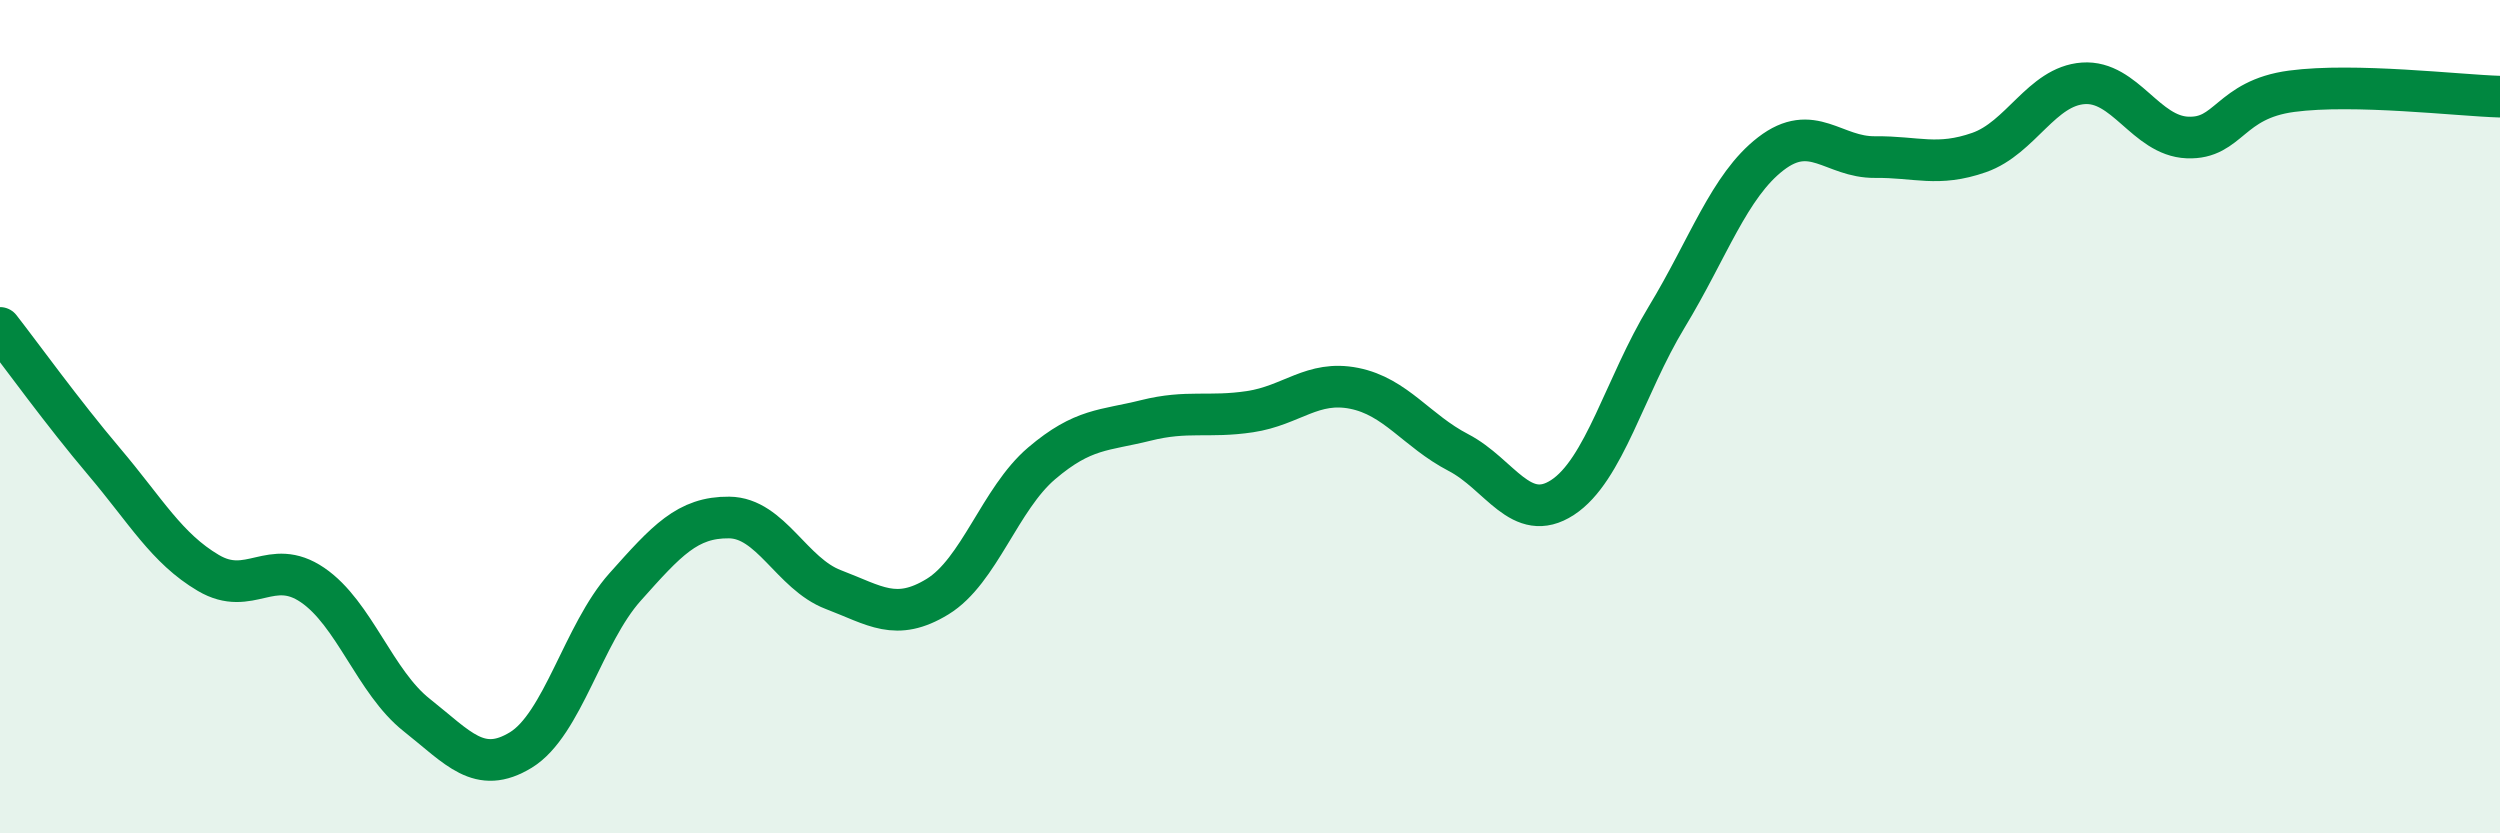 
    <svg width="60" height="20" viewBox="0 0 60 20" xmlns="http://www.w3.org/2000/svg">
      <path
        d="M 0,7.87 C 0.5,8.51 1.5,9.9 2.5,11.08 C 3.5,12.26 4,13.16 5,13.75 C 6,14.34 6.5,13.36 7.5,14.04 C 8.5,14.72 9,16.37 10,17.16 C 11,17.95 11.5,18.61 12.5,18 C 13.5,17.39 14,15.21 15,14.09 C 16,12.97 16.5,12.41 17.5,12.42 C 18.5,12.43 19,13.77 20,14.15 C 21,14.53 21.5,14.93 22.5,14.32 C 23.5,13.71 24,11.97 25,11.12 C 26,10.27 26.5,10.34 27.5,10.09 C 28.5,9.84 29,10.03 30,9.88 C 31,9.73 31.5,9.12 32.5,9.32 C 33.5,9.52 34,10.34 35,10.86 C 36,11.38 36.5,12.59 37.5,11.94 C 38.5,11.29 39,9.26 40,7.61 C 41,5.96 41.5,4.46 42.5,3.69 C 43.5,2.92 44,3.78 45,3.77 C 46,3.76 46.5,4.01 47.5,3.66 C 48.5,3.31 49,2.07 50,2 C 51,1.93 51.5,3.26 52.5,3.3 C 53.5,3.34 53.5,2.39 55,2.19 C 56.5,1.99 59,2.29 60,2.32L60 20L0 20Z"
        fill="#008740"
        opacity="0.1"
        stroke-linecap="round"
        stroke-linejoin="round"
      />
      <path
        d="M 0,7.87 C 0.5,8.51 1.5,9.9 2.5,11.08 C 3.5,12.26 4,13.16 5,13.75 C 6,14.34 6.5,13.36 7.5,14.04 C 8.5,14.72 9,16.37 10,17.16 C 11,17.95 11.5,18.61 12.5,18 C 13.5,17.39 14,15.21 15,14.09 C 16,12.97 16.5,12.41 17.5,12.42 C 18.5,12.43 19,13.77 20,14.15 C 21,14.53 21.5,14.93 22.5,14.32 C 23.5,13.71 24,11.97 25,11.12 C 26,10.27 26.5,10.34 27.5,10.09 C 28.5,9.84 29,10.03 30,9.88 C 31,9.73 31.5,9.12 32.5,9.32 C 33.5,9.52 34,10.34 35,10.86 C 36,11.38 36.5,12.59 37.5,11.94 C 38.5,11.29 39,9.26 40,7.61 C 41,5.96 41.5,4.46 42.5,3.69 C 43.5,2.92 44,3.78 45,3.77 C 46,3.76 46.5,4.01 47.5,3.66 C 48.5,3.31 49,2.07 50,2 C 51,1.93 51.5,3.26 52.5,3.3 C 53.5,3.34 53.5,2.39 55,2.19 C 56.5,1.99 59,2.29 60,2.32"
        stroke="#008740"
        stroke-width="1"
        fill="none"
        stroke-linecap="round"
        stroke-linejoin="round"
      />
    </svg>
  